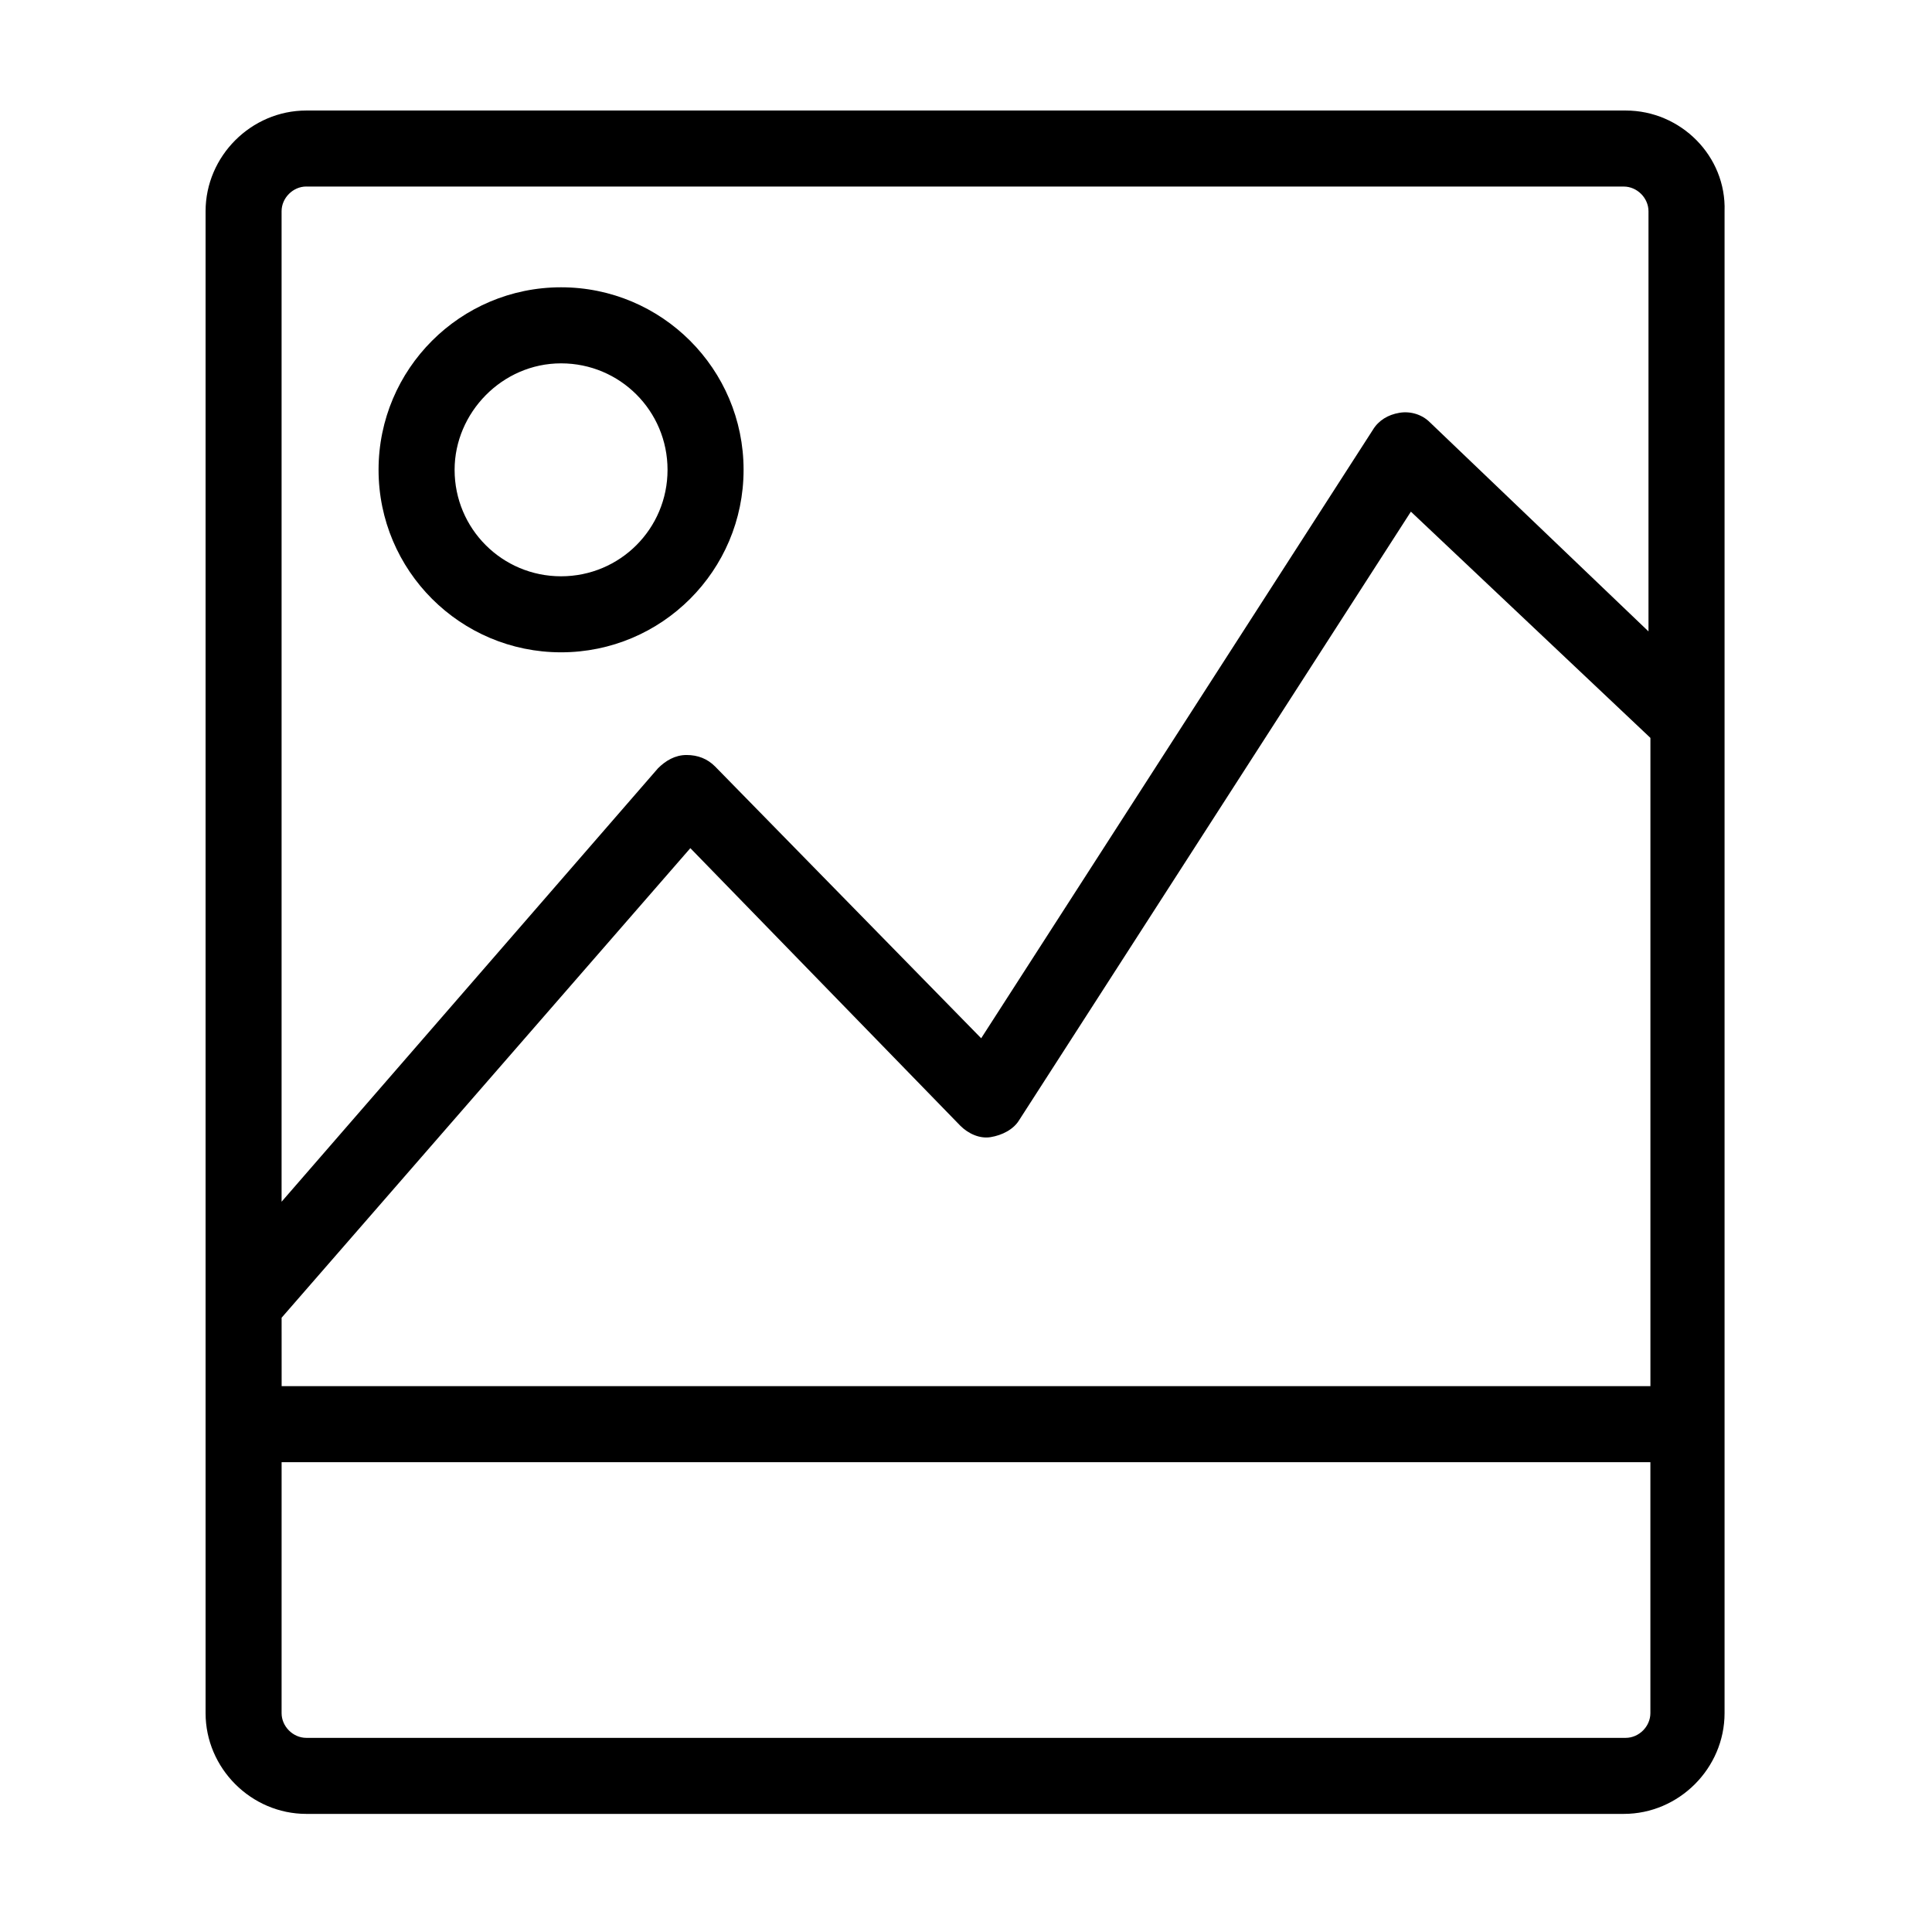 <?xml version="1.0" encoding="UTF-8"?>
<!-- The Best Svg Icon site in the world: iconSvg.co, Visit us! https://iconsvg.co -->
<svg fill="#000000" width="800px" height="800px" version="1.1" viewBox="144 144 512 512" xmlns="http://www.w3.org/2000/svg">
 <g>
  <path d="m574.82 173.29h-349.64c-14.609 0-26.699 12.09-26.699 26.699v398.01c0 14.609 12.09 26.703 26.703 26.703h349.14c14.609 0 26.703-12.09 26.703-26.703v-398.01c0.5-14.609-11.594-26.699-26.203-26.699zm-356.19 319.92 108.32-124.44 71.539 73.555c2.016 2.016 5.039 3.527 8.062 3.023 3.023-0.504 6.047-2.016 7.559-4.535l103.79-161.22 63.477 59.957v171.8l-362.74-0.004zm6.547-299.77h349.14c3.527 0 6.551 3.023 6.551 6.551v111.34l-57.938-55.418c-2.016-2.016-5.039-3.023-8.062-2.519-3.023 0.504-5.543 2.016-7.055 4.535l-103.79 161.22-70.535-72.043c-2.016-2.016-4.535-3.023-7.559-3.023-3.023 0-5.543 1.512-7.559 3.527l-99.746 114.86v-262.49c0-3.527 3.023-6.551 6.551-6.551zm349.64 411.11h-349.64c-3.527 0-6.551-3.023-6.551-6.551l0.004-66.504h362.74v66.504c0 3.527-3.023 6.551-6.551 6.551z"/>
  <path d="m292.69 316.87c26.703 0 48.367-21.664 48.367-48.367s-21.664-48.367-48.367-48.367-48.367 21.664-48.367 48.367 21.664 48.367 48.367 48.367zm0-76.578c15.617 0 28.215 12.594 28.215 28.215 0 15.617-12.594 28.215-28.215 28.215-15.617 0-28.215-12.594-28.215-28.215 0-15.113 12.594-28.215 28.215-28.215z"/>
 </g>
</svg>